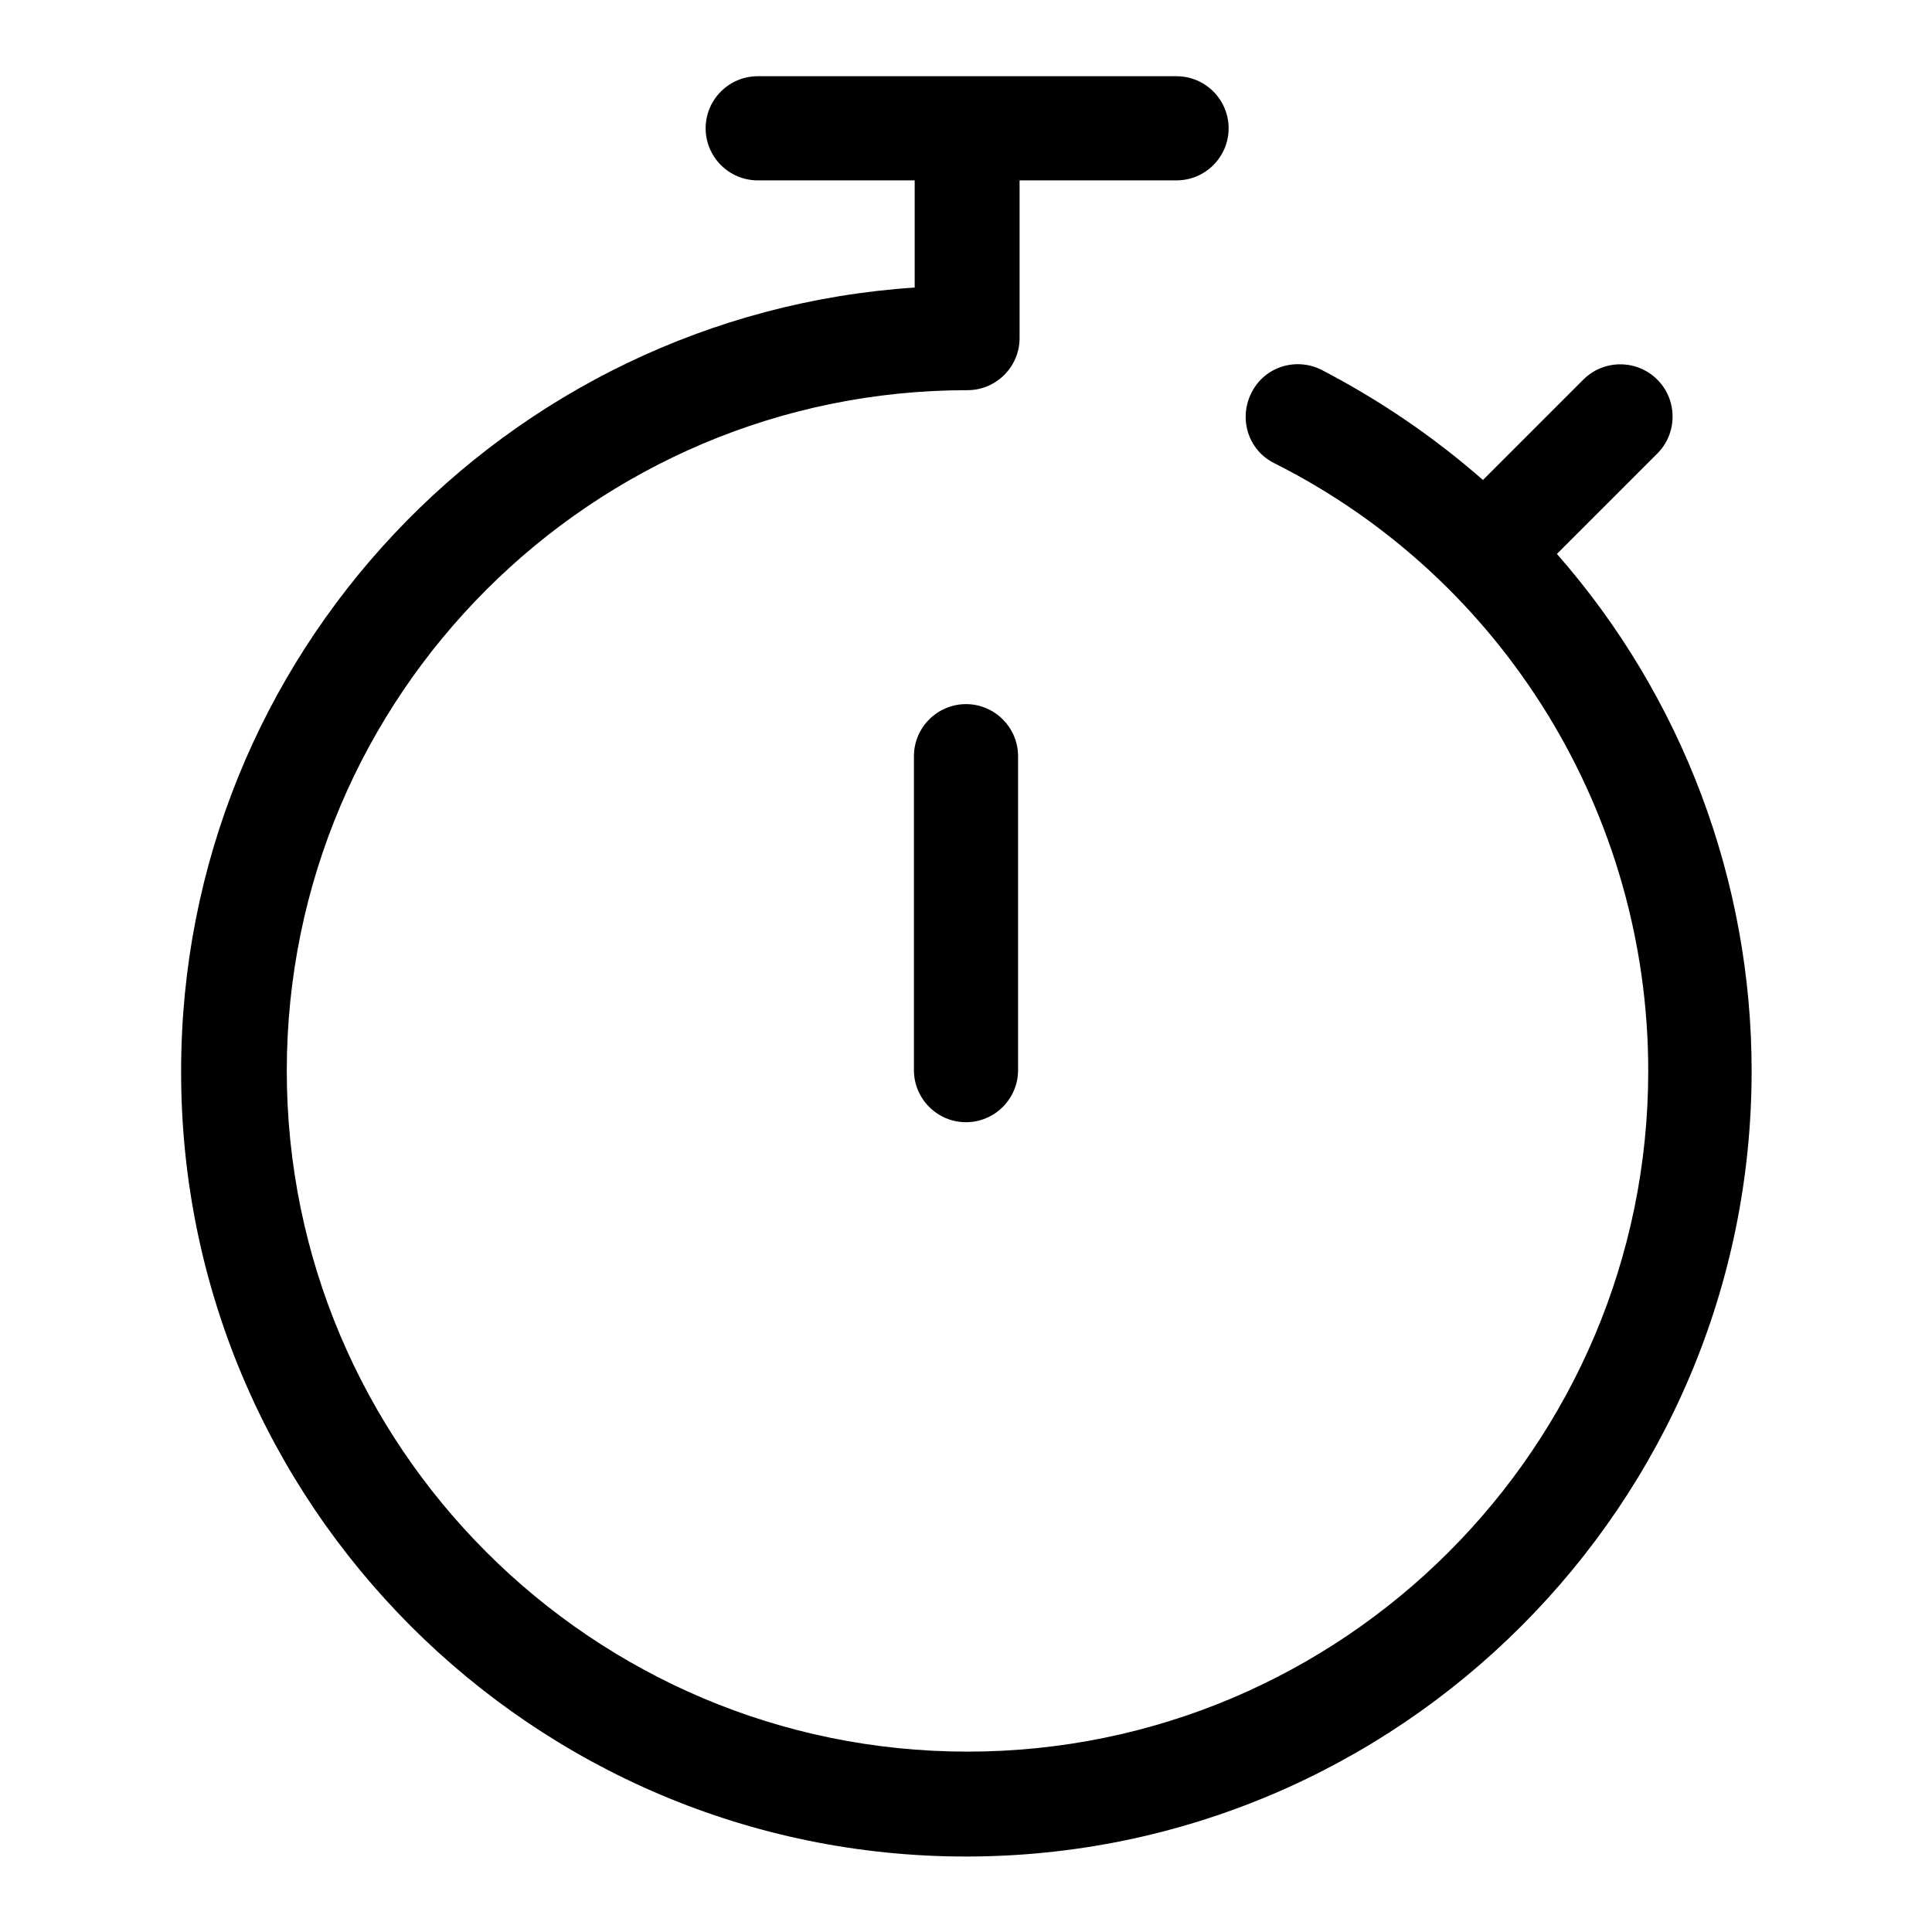 <?xml version="1.0" encoding="utf-8"?>
<!-- Svg Vector Icons : http://www.onlinewebfonts.com/icon -->
<!DOCTYPE svg PUBLIC "-//W3C//DTD SVG 1.1//EN" "http://www.w3.org/Graphics/SVG/1.1/DTD/svg11.dtd">
<svg version="1.1" xmlns="http://www.w3.org/2000/svg" xmlns:xlink="http://www.w3.org/1999/xlink" x="0px" y="0px" viewBox="0 0 256 256" enable-background="new 0 0 256 256" xml:space="preserve">
<g> <path fill="#000000" d="M206.3,73.4l13.3-13.3c2.7-2.7,2.7-7.1,0-9.8c-2.7-2.7-7.1-2.7-9.8,0l-13.3,13.3 c-6.5-5.7-13.7-10.6-21.4-14.6c-3.4-1.7-7.6-0.4-9.3,3.1c-1.7,3.4-0.4,7.6,3.1,9.3l0,0c30.4,15.3,49.5,46.5,49.5,80.5 c0,49.8-40.5,90.2-90.2,90.2c-49.8,0-90.2-40.5-90.2-90.2c0-49.8,40.5-90.2,90.2-90.2c3.8,0,6.9-3.1,6.9-6.9c0,0,0,0,0,0V23.9h20.8 c3.8,0,6.9-3.1,6.9-6.9c0-3.8-3.1-6.9-6.9-6.9h-55.5c-3.8,0-6.9,3.1-6.9,6.9c0,3.8,3.1,6.9,6.9,6.9h20.8v14.2 c-54.2,3.6-97.2,48.7-97.2,103.8C23.9,199.3,70.6,246,128,246c57.4,0,104.1-46.7,104.1-104.1C232.1,116.7,222.9,92.3,206.3,73.4z  M128,93.3c-3.8,0-6.9,3.1-6.9,6.9c0,0,0,0,0,0v41.6c0,3.8,3.1,6.9,6.9,6.9c3.8,0,6.9-3.1,6.9-6.9l0,0v-41.6 C134.9,96.4,131.8,93.3,128,93.3C128,93.3,128,93.3,128,93.3z"/></g>
</svg>